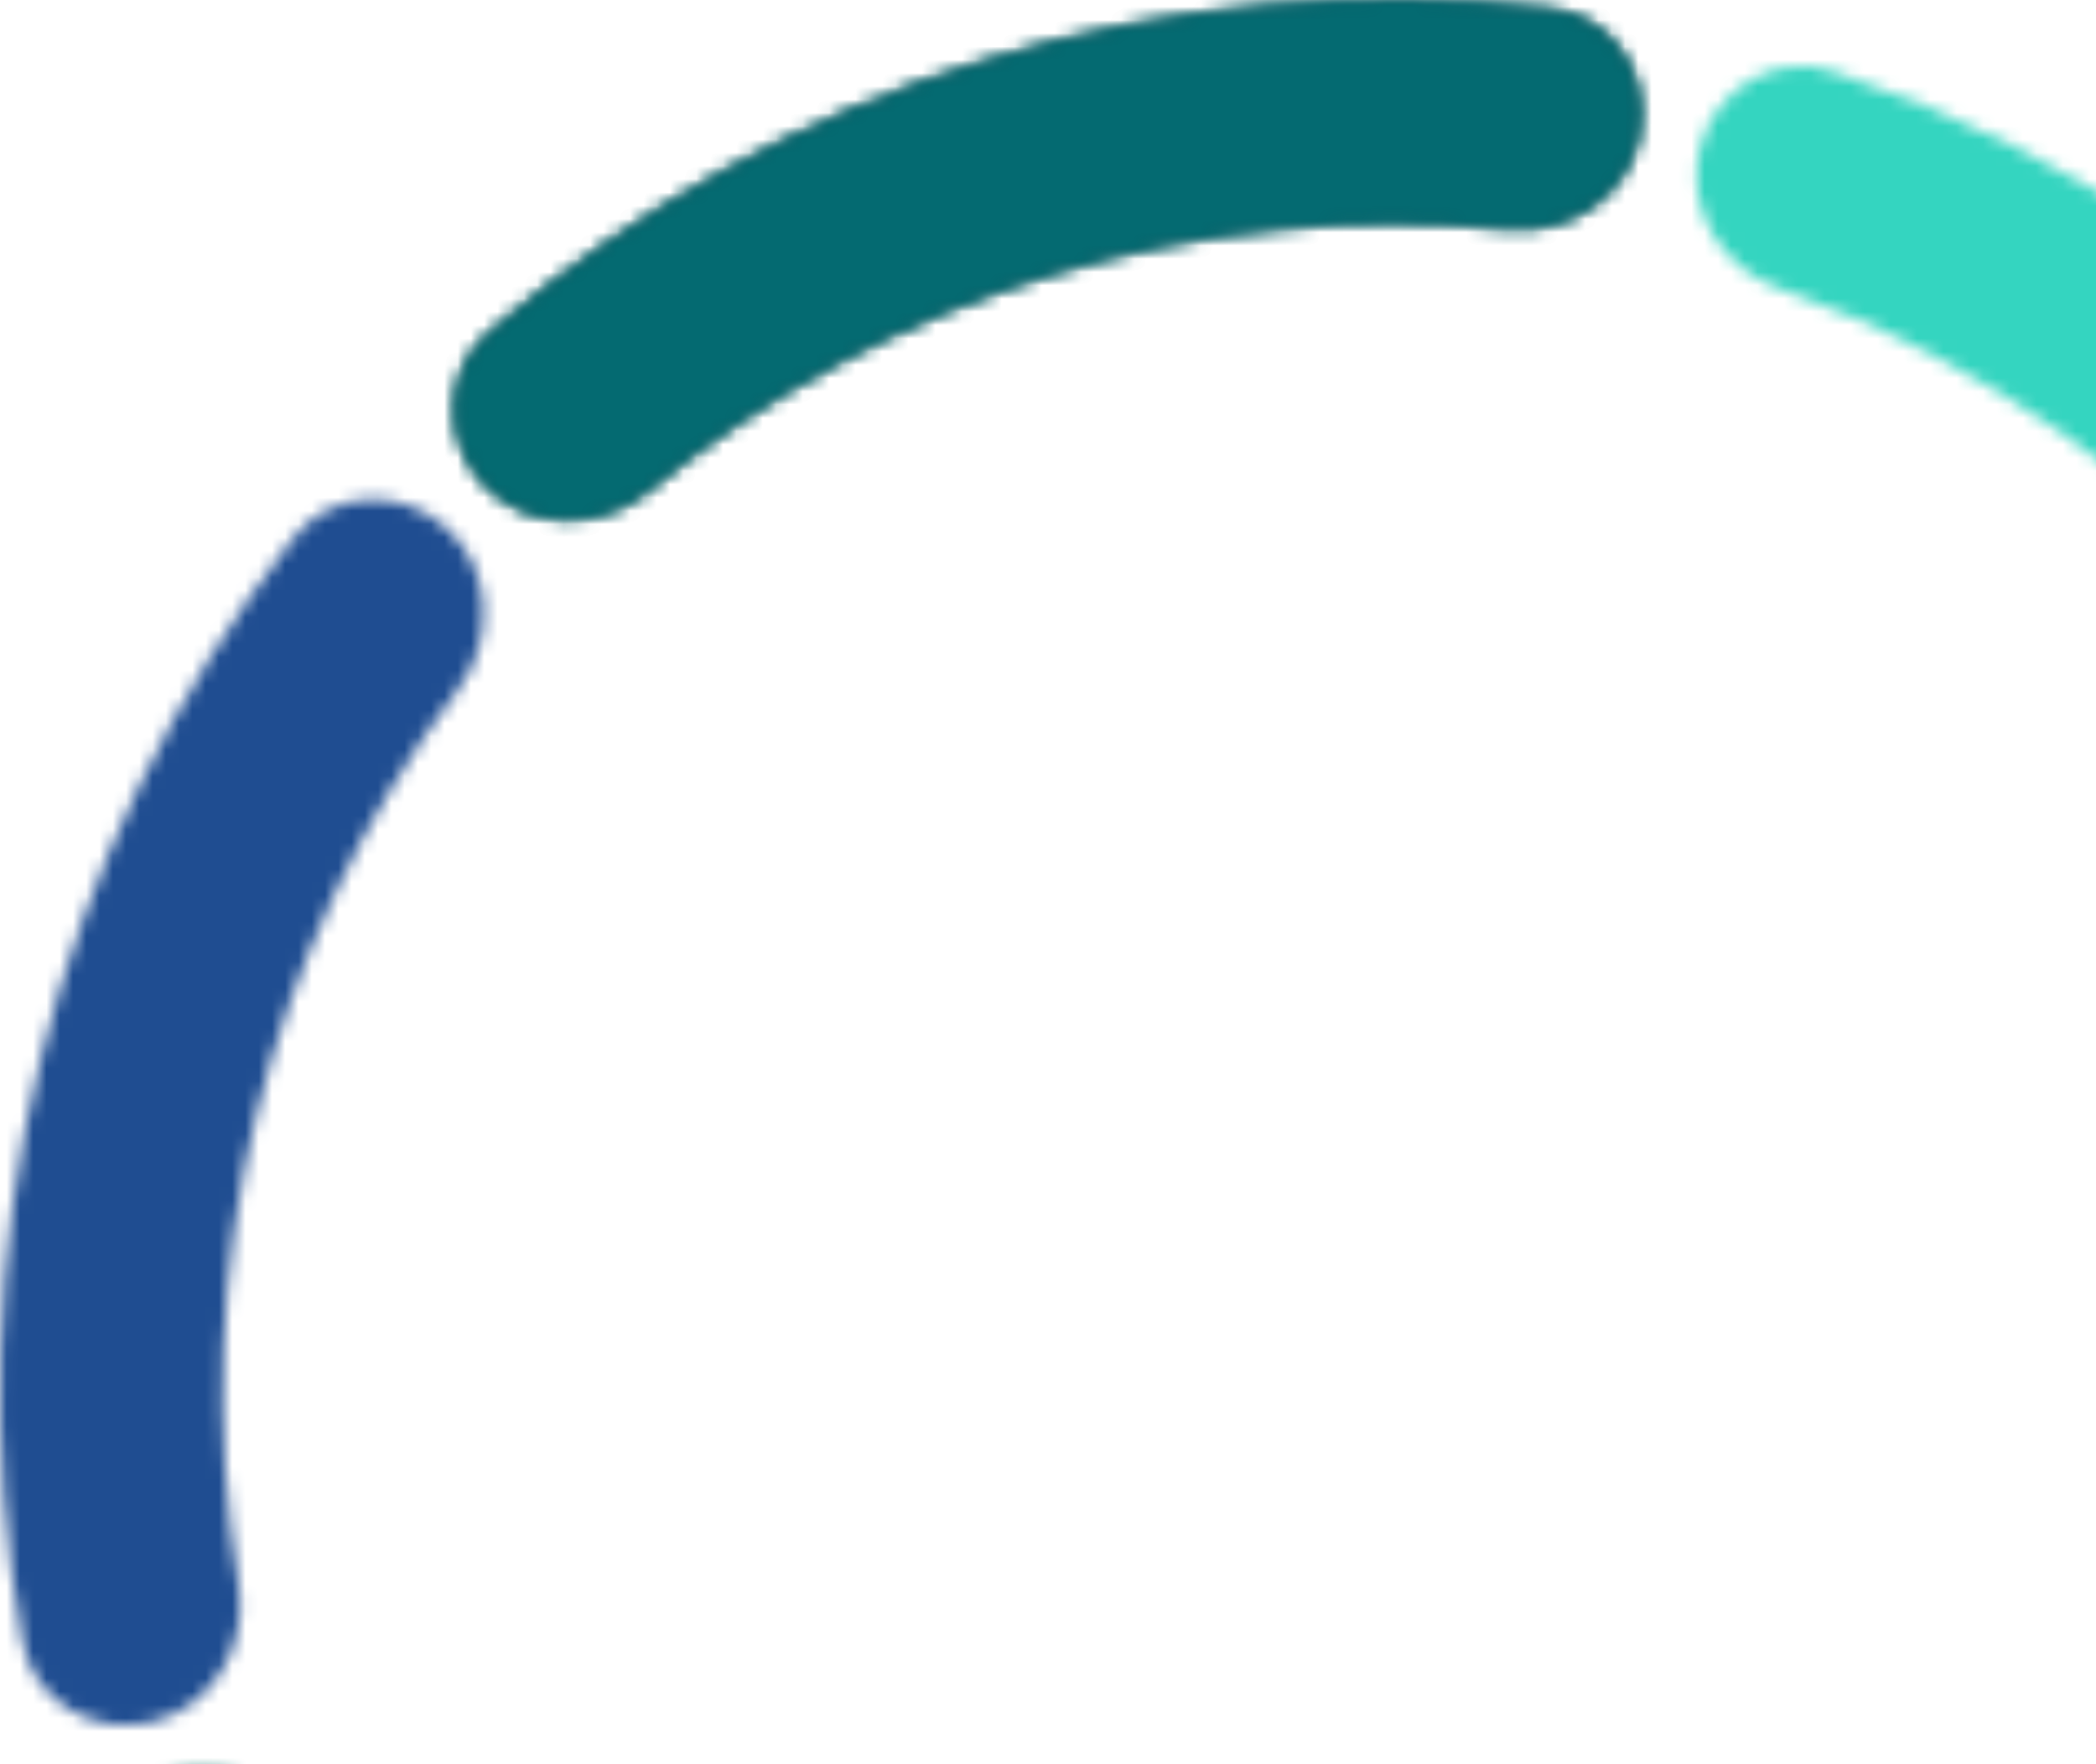 <svg width="158" height="133" viewBox="0 0 158 133" fill="none" xmlns="http://www.w3.org/2000/svg">
<g opacity="0.8">
<mask id="path-1-inside-1_2_149" fill="white">
<path d="M128.124 11.209C129.234 6.704 133.8 3.92 138.201 5.387C157.332 11.763 174.284 23.538 186.962 39.371C199.64 55.204 207.423 74.321 209.462 94.383C209.931 98.998 206.216 102.845 201.578 102.944C196.94 103.043 193.141 99.353 192.602 94.745C190.687 78.382 184.216 62.82 173.848 49.872C163.481 36.924 149.71 27.207 134.161 21.76C129.783 20.226 127.013 15.713 128.124 11.209Z"/>
</mask>
<path d="M128.124 11.209C129.234 6.704 133.8 3.92 138.201 5.387C157.332 11.763 174.284 23.538 186.962 39.371C199.64 55.204 207.423 74.321 209.462 94.383C209.931 98.998 206.216 102.845 201.578 102.944C196.94 103.043 193.141 99.353 192.602 94.745C190.687 78.382 184.216 62.82 173.848 49.872C163.481 36.924 149.71 27.207 134.161 21.76C129.783 20.226 127.013 15.713 128.124 11.209Z" stroke="#01CAB0" stroke-width="40" mask="url(#path-1-inside-1_2_149)"/>
</g>
<mask id="path-2-inside-2_2_149" fill="white">
<path d="M11.629 129.767C7.145 130.957 2.51 128.289 1.683 123.724C-0.942 109.241 -0.498 94.334 3.025 79.978C6.548 65.622 13.054 52.203 22.084 40.579C24.931 36.916 30.274 36.697 33.698 39.827C37.122 42.956 37.325 48.248 34.534 51.954C27.372 61.469 22.193 72.36 19.341 83.982C16.489 95.604 16.039 107.655 17.984 119.404C18.742 123.981 16.113 128.578 11.629 129.767Z"/>
</mask>
<path d="M11.629 129.767C7.145 130.957 2.51 128.289 1.683 123.724C-0.942 109.241 -0.498 94.334 3.025 79.978C6.548 65.622 13.054 52.203 22.084 40.579C24.931 36.916 30.274 36.697 33.698 39.827C37.122 42.956 37.325 48.248 34.534 51.954C27.372 61.469 22.193 72.36 19.341 83.982C16.489 95.604 16.039 107.655 17.984 119.404C18.742 123.981 16.113 128.578 11.629 129.767Z" stroke="#1F4D91" stroke-width="40" mask="url(#path-2-inside-2_2_149)"/>
<mask id="path-3-inside-3_2_149" fill="white">
<path d="M36.694 36.694C33.413 33.413 33.393 28.066 36.925 25.058C47.849 15.755 60.587 8.771 74.368 4.567C88.149 0.364 102.617 -0.949 116.873 0.673C121.483 1.198 124.45 5.647 123.559 10.2C122.668 14.752 118.254 17.678 113.637 17.224C102.096 16.088 90.415 17.237 79.269 20.637C68.124 24.036 57.79 29.602 48.847 36.985C45.269 39.939 39.974 39.974 36.694 36.694Z"/>
</mask>
<path d="M36.694 36.694C33.413 33.413 33.393 28.066 36.925 25.058C47.849 15.755 60.587 8.771 74.368 4.567C88.149 0.364 102.617 -0.949 116.873 0.673C121.483 1.198 124.45 5.647 123.559 10.2C122.668 14.752 118.254 17.678 113.637 17.224C102.096 16.088 90.415 17.237 79.269 20.637C68.124 24.036 57.79 29.602 48.847 36.985C45.269 39.939 39.974 39.974 36.694 36.694Z" stroke="#004650" stroke-width="40" mask="url(#path-3-inside-3_2_149)"/>
<path d="M36.694 36.694C33.413 33.413 33.393 28.066 36.925 25.058C47.849 15.755 60.587 8.771 74.368 4.567C88.149 0.364 102.617 -0.949 116.873 0.673C121.483 1.198 124.45 5.647 123.559 10.2C122.668 14.752 118.254 17.678 113.637 17.224C102.096 16.088 90.415 17.237 79.269 20.637C68.124 24.036 57.79 29.602 48.847 36.985C45.269 39.939 39.974 39.974 36.694 36.694Z" stroke="#046A71" stroke-width="40" mask="url(#path-3-inside-3_2_149)"/>
<mask id="path-4-inside-4_2_149" fill="white">
<path d="M185.061 159.053C188.906 161.649 189.944 166.895 187.05 170.52C176.518 183.709 162.932 194.199 147.417 201.051C129.333 209.037 109.363 211.756 89.803 208.894C70.243 206.033 51.888 197.708 36.849 184.878C23.946 173.869 13.935 159.927 7.621 144.274C5.886 139.971 8.383 135.243 12.811 133.857C17.238 132.471 21.914 134.957 23.714 139.233C29.039 151.877 37.257 163.142 47.753 172.097C60.386 182.875 75.804 189.868 92.234 192.271C108.665 194.675 125.44 192.391 140.63 185.683C153.251 180.109 164.352 171.67 173.075 161.081C176.025 157.5 181.217 156.457 185.061 159.053Z"/>
</mask>
<path d="M185.061 159.053C188.906 161.649 189.944 166.895 187.05 170.52C176.518 183.709 162.932 194.199 147.417 201.051C129.333 209.037 109.363 211.756 89.803 208.894C70.243 206.033 51.888 197.708 36.849 184.878C23.946 173.869 13.935 159.927 7.621 144.274C5.886 139.971 8.383 135.243 12.811 133.857C17.238 132.471 21.914 134.957 23.714 139.233C29.039 151.877 37.257 163.142 47.753 172.097C60.386 182.875 75.804 189.868 92.234 192.271C108.665 194.675 125.44 192.391 140.63 185.683C153.251 180.109 164.352 171.67 173.075 161.081C176.025 157.5 181.217 156.457 185.061 159.053Z" stroke="#006E63" stroke-width="40" mask="url(#path-4-inside-4_2_149)"/>
</svg>
